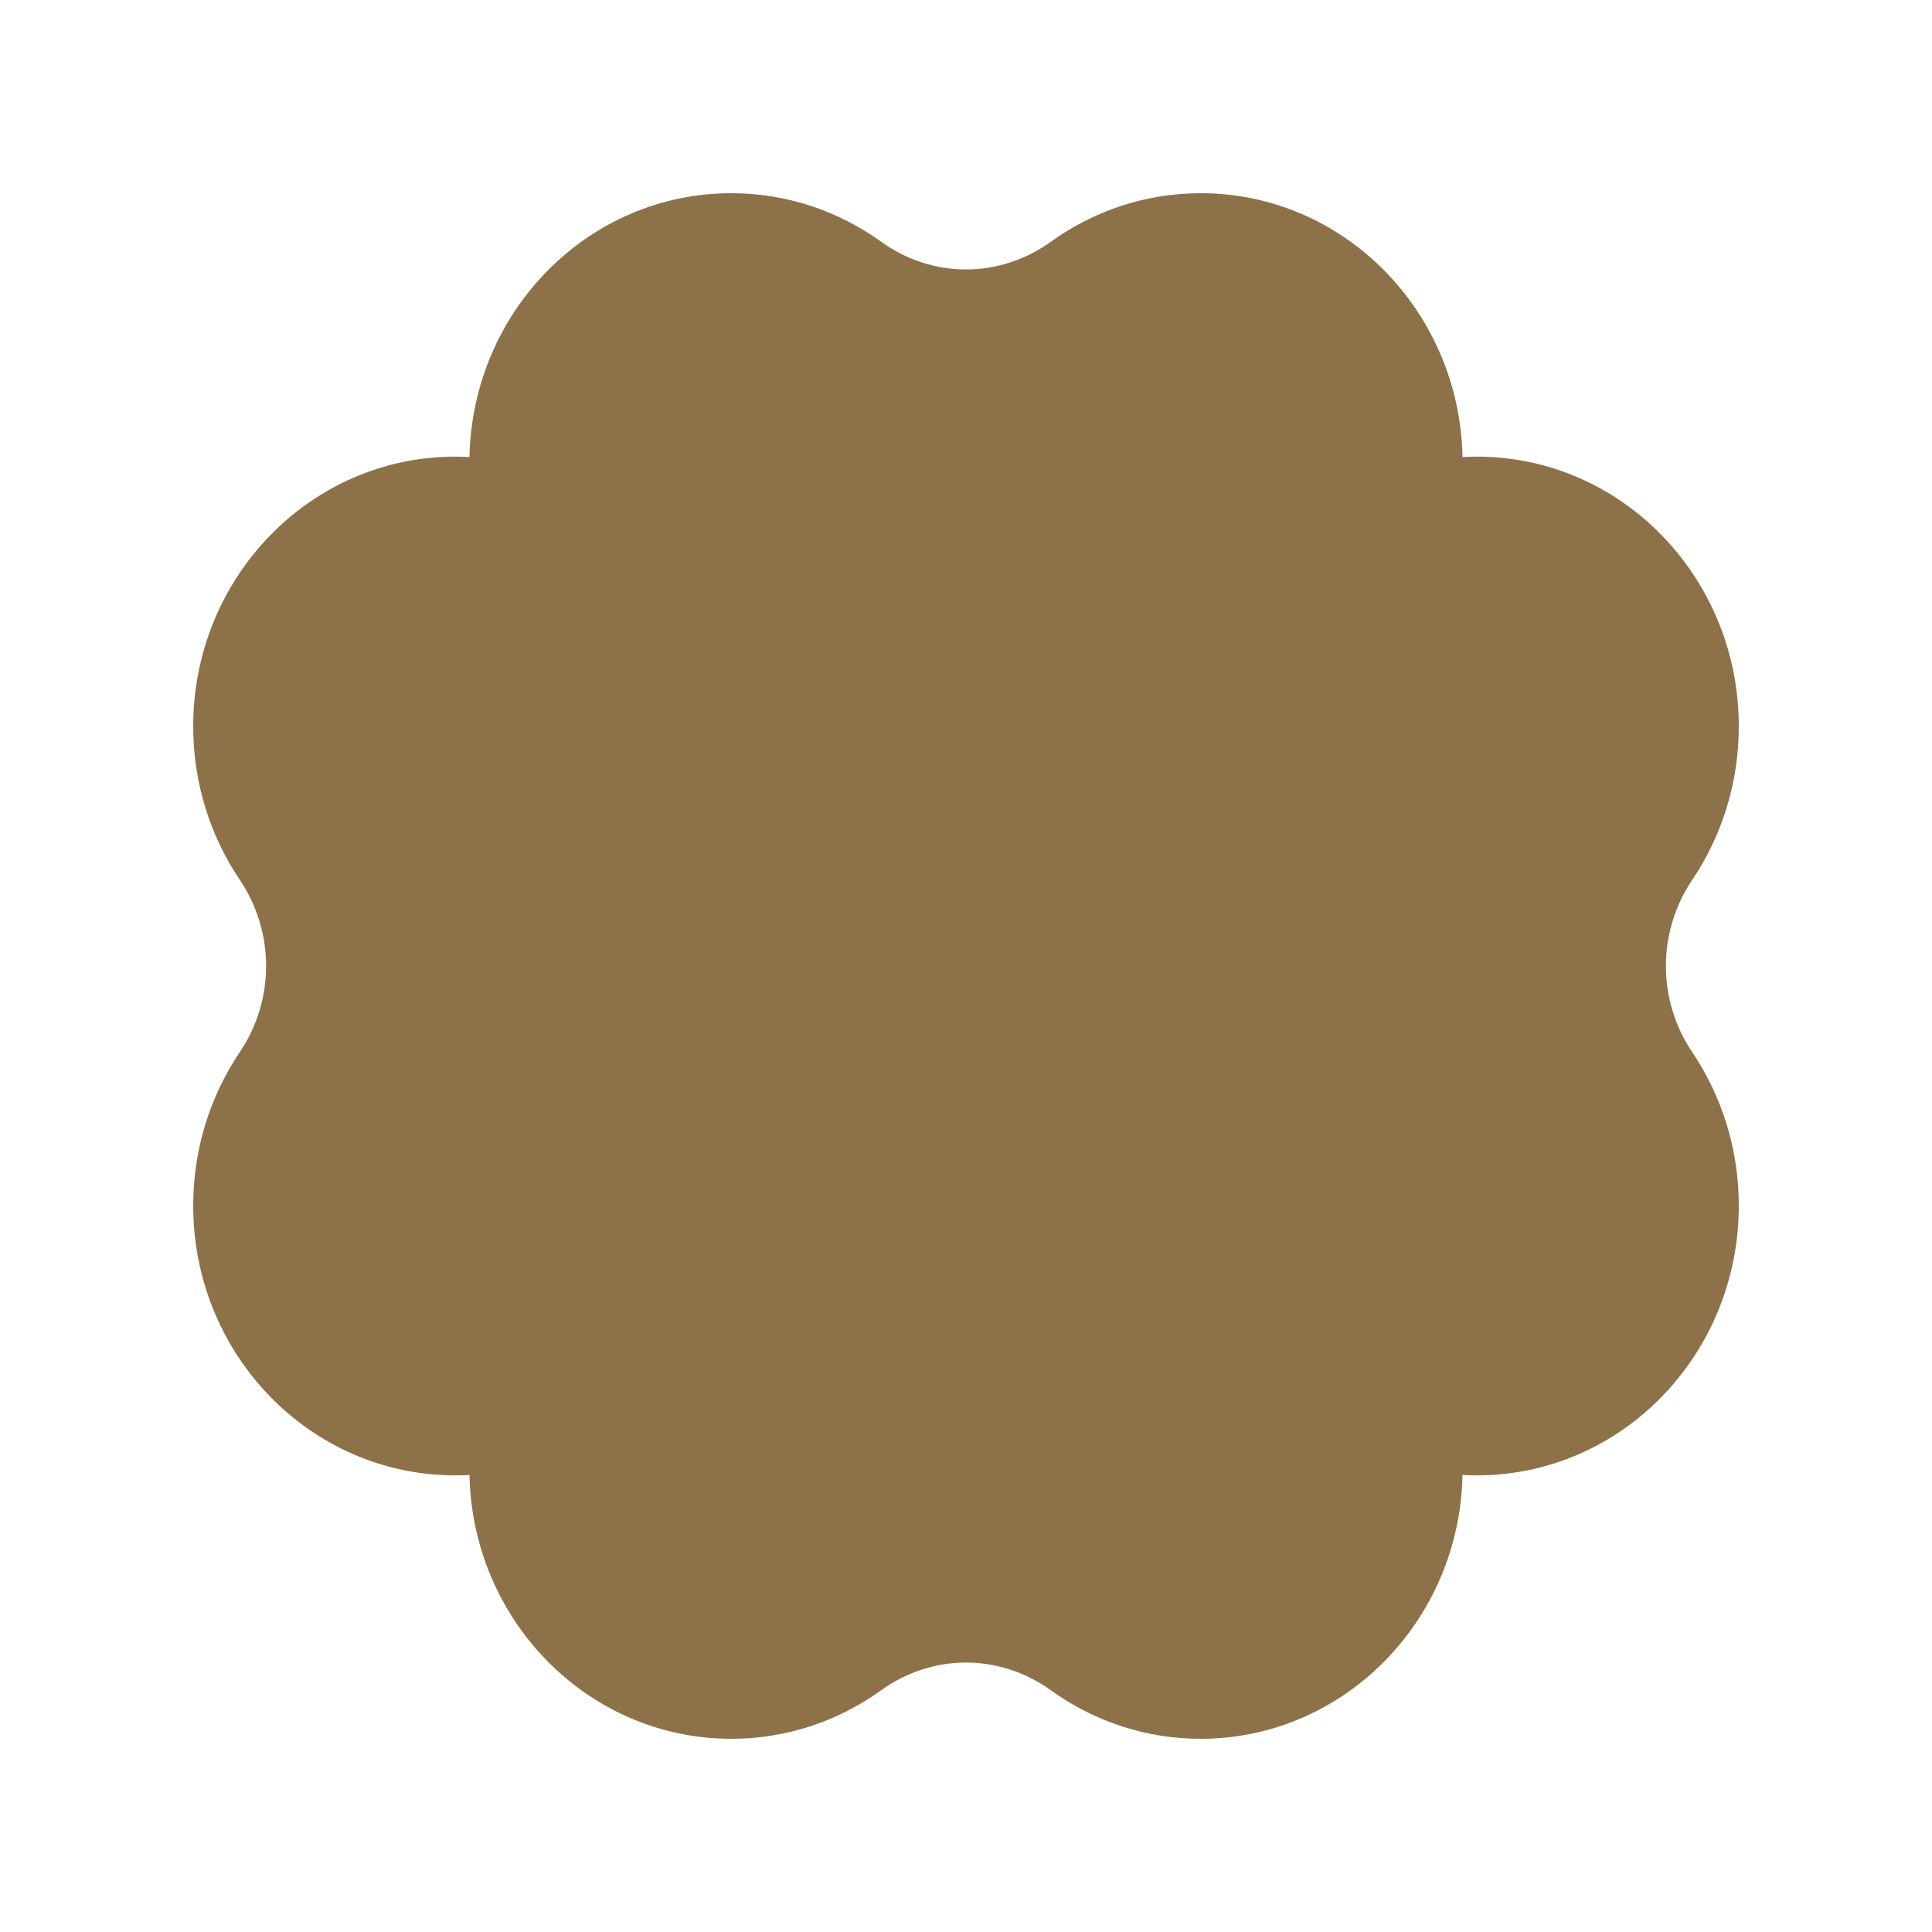 <svg xmlns="http://www.w3.org/2000/svg" fill="none" viewBox="0 0 20 20" height="20" width="20">
<path fill="#8D7249" d="M17.519 9.107C17.822 8.656 18 8.109 18 7.519C18 5.977 16.786 4.727 15.289 4.727C15.239 4.727 15.189 4.729 15.14 4.731C15.109 3.217 13.908 2 12.43 2C11.853 2 11.318 2.186 10.879 2.502C10.347 2.885 9.653 2.885 9.121 2.502C8.682 2.186 8.147 2 7.57 2C6.092 2 4.891 3.217 4.86 4.731C4.811 4.729 4.761 4.727 4.712 4.727C3.214 4.727 2 5.977 2 7.519C2 8.109 2.178 8.656 2.481 9.106C2.846 9.647 2.846 10.353 2.481 10.893C2.178 11.344 2 11.891 2 12.481C2 14.023 3.214 15.273 4.712 15.273C4.761 15.273 4.811 15.271 4.86 15.269C4.891 16.782 6.092 18 7.57 18C8.147 18 8.682 17.814 9.121 17.498C9.653 17.115 10.347 17.115 10.879 17.498C11.318 17.814 11.853 18 12.43 18C13.908 18 15.109 16.782 15.14 15.269C15.189 15.271 15.239 15.273 15.289 15.273C16.786 15.273 18 14.023 18 12.481C18 11.891 17.822 11.344 17.519 10.893C17.154 10.353 17.154 9.647 17.519 9.107Z"></path>
</svg>
